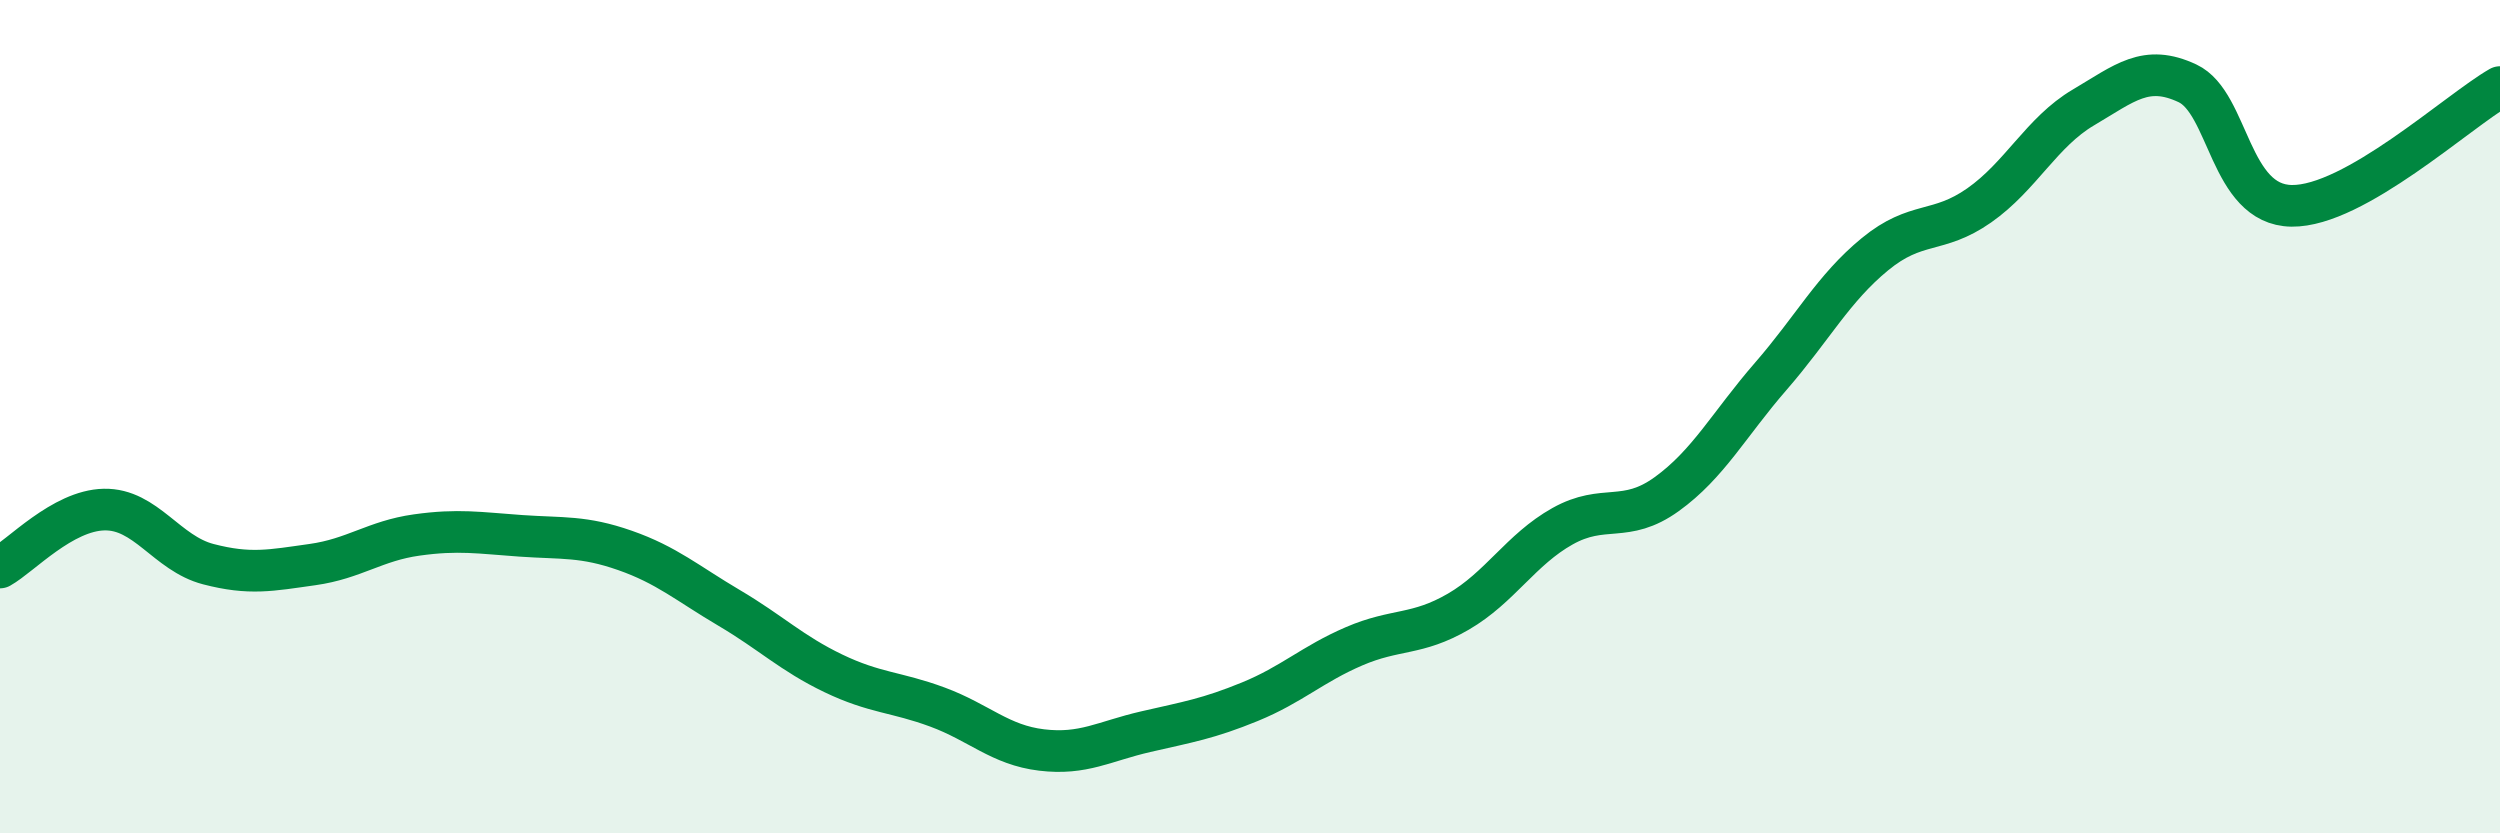 
    <svg width="60" height="20" viewBox="0 0 60 20" xmlns="http://www.w3.org/2000/svg">
      <path
        d="M 0,13.62 C 0.5,13.34 1.5,12.25 2.5,12.23 C 3.5,12.21 4,13.28 5,13.54 C 6,13.8 6.5,13.69 7.5,13.55 C 8.5,13.41 9,12.98 10,12.84 C 11,12.7 11.5,12.79 12.5,12.86 C 13.5,12.93 14,12.86 15,13.21 C 16,13.56 16.5,14 17.5,14.59 C 18.5,15.18 19,15.68 20,16.16 C 21,16.64 21.5,16.6 22.5,16.97 C 23.5,17.34 24,17.88 25,18 C 26,18.12 26.5,17.79 27.5,17.56 C 28.5,17.33 29,17.25 30,16.84 C 31,16.43 31.5,15.94 32.5,15.51 C 33.5,15.08 34,15.26 35,14.68 C 36,14.1 36.5,13.19 37.5,12.63 C 38.5,12.07 39,12.58 40,11.86 C 41,11.14 41.5,10.18 42.5,9.03 C 43.5,7.88 44,6.92 45,6.1 C 46,5.28 46.5,5.63 47.5,4.93 C 48.5,4.23 49,3.17 50,2.58 C 51,1.99 51.5,1.53 52.5,2 C 53.5,2.47 53.5,4.92 55,4.94 C 56.5,4.96 59,2.66 60,2.09L60 20L0 20Z"
        fill="#008740"
        opacity="0.1"
        stroke-linecap="round"
        stroke-linejoin="round"
      />
      <path
        d="M 0,13.62 C 0.5,13.34 1.5,12.25 2.5,12.23 C 3.5,12.21 4,13.28 5,13.54 C 6,13.8 6.5,13.69 7.5,13.55 C 8.5,13.41 9,12.98 10,12.84 C 11,12.7 11.5,12.79 12.5,12.86 C 13.5,12.93 14,12.86 15,13.21 C 16,13.56 16.5,14 17.5,14.59 C 18.5,15.18 19,15.68 20,16.16 C 21,16.64 21.5,16.6 22.5,16.97 C 23.5,17.34 24,17.88 25,18 C 26,18.12 26.5,17.79 27.5,17.56 C 28.5,17.33 29,17.25 30,16.84 C 31,16.43 31.5,15.94 32.5,15.51 C 33.5,15.08 34,15.26 35,14.68 C 36,14.1 36.5,13.19 37.5,12.63 C 38.5,12.07 39,12.58 40,11.86 C 41,11.14 41.5,10.18 42.5,9.03 C 43.5,7.88 44,6.92 45,6.1 C 46,5.28 46.5,5.63 47.5,4.93 C 48.5,4.23 49,3.17 50,2.58 C 51,1.99 51.5,1.53 52.5,2 C 53.5,2.47 53.5,4.92 55,4.94 C 56.5,4.96 59,2.66 60,2.09"
        stroke="#008740"
        stroke-width="1"
        fill="none"
        stroke-linecap="round"
        stroke-linejoin="round"
      />
    </svg>
  